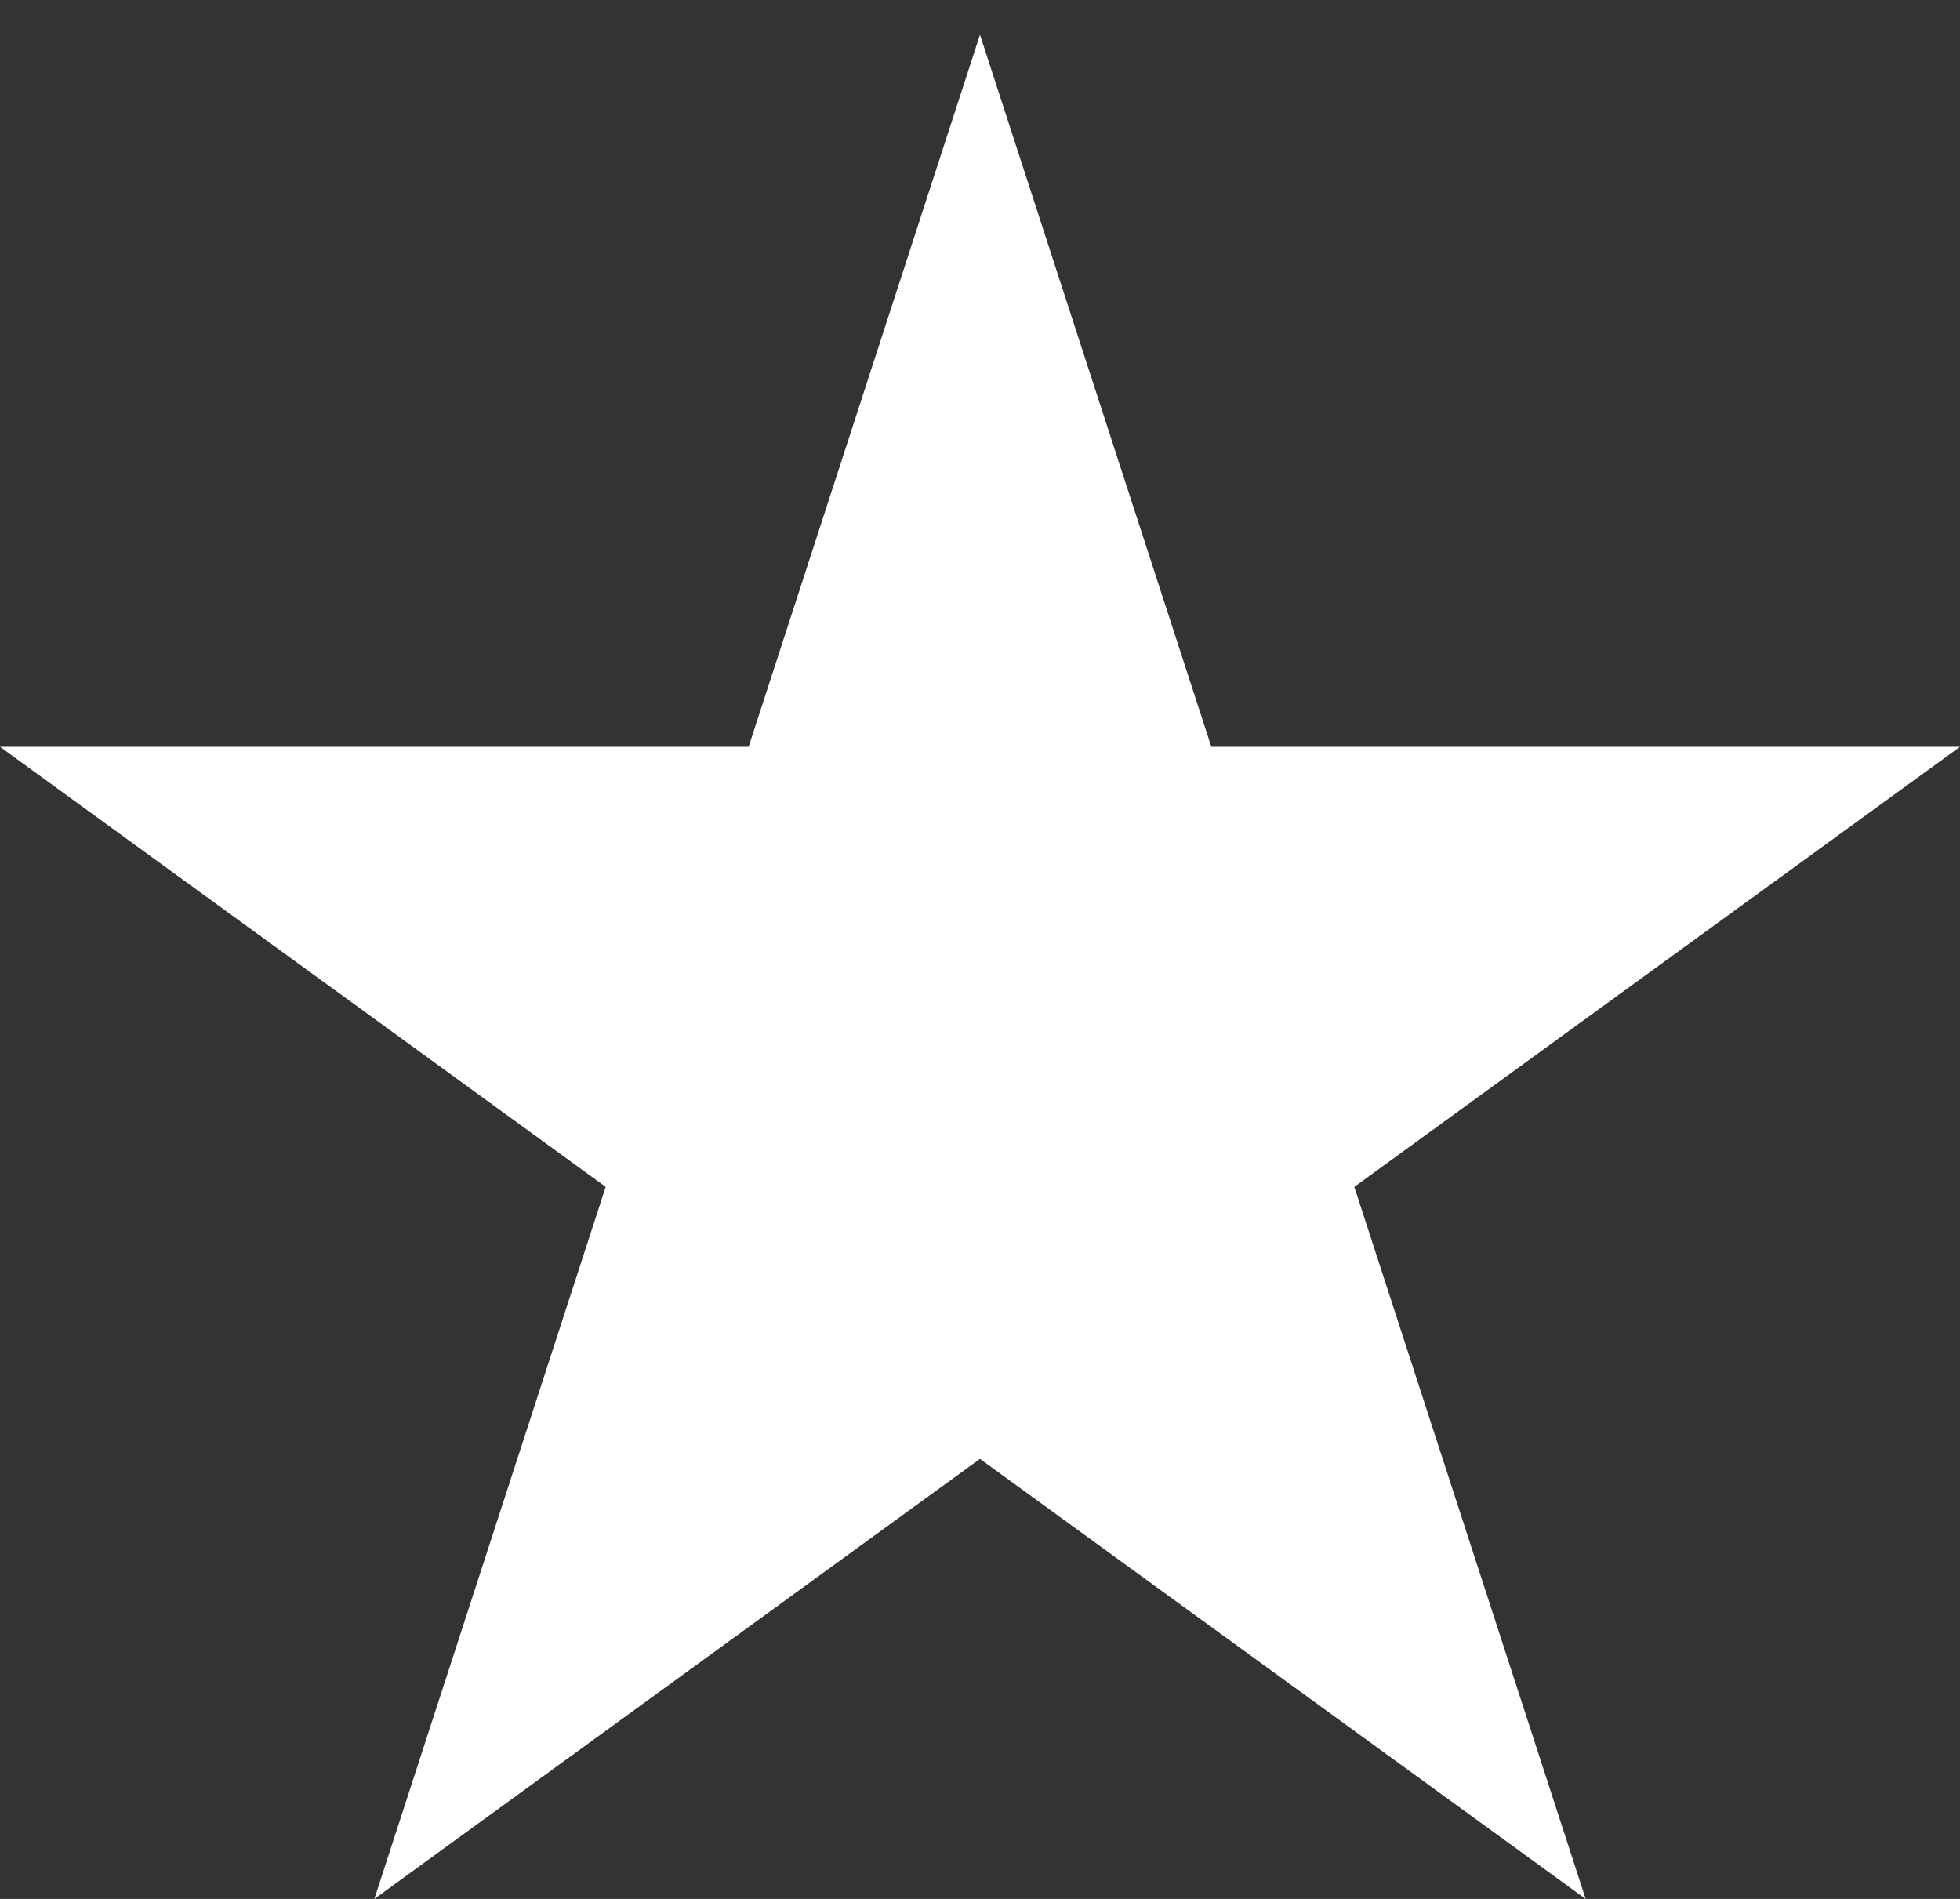 <svg xmlns="http://www.w3.org/2000/svg" xmlns:xlink="http://www.w3.org/1999/xlink" x="0px" y="0px" fill="white" width="33.143px" height="32.108px" viewBox="0 0 33.143 32.108" enable-background="new 0 0 33.143 32.108" xml:space="preserve">
<rect x="0" y="0" width="33.143" height="32.108" fill="#333333" stroke="none"/>
<polygon points="16.571,0.587 20.483,12.627 33.143,12.627 22.901,20.068 26.813,32.108 16.571,24.667 6.33,32.108 10.242,20.068 0,12.627 12.659,12.627 "/>
</svg>
